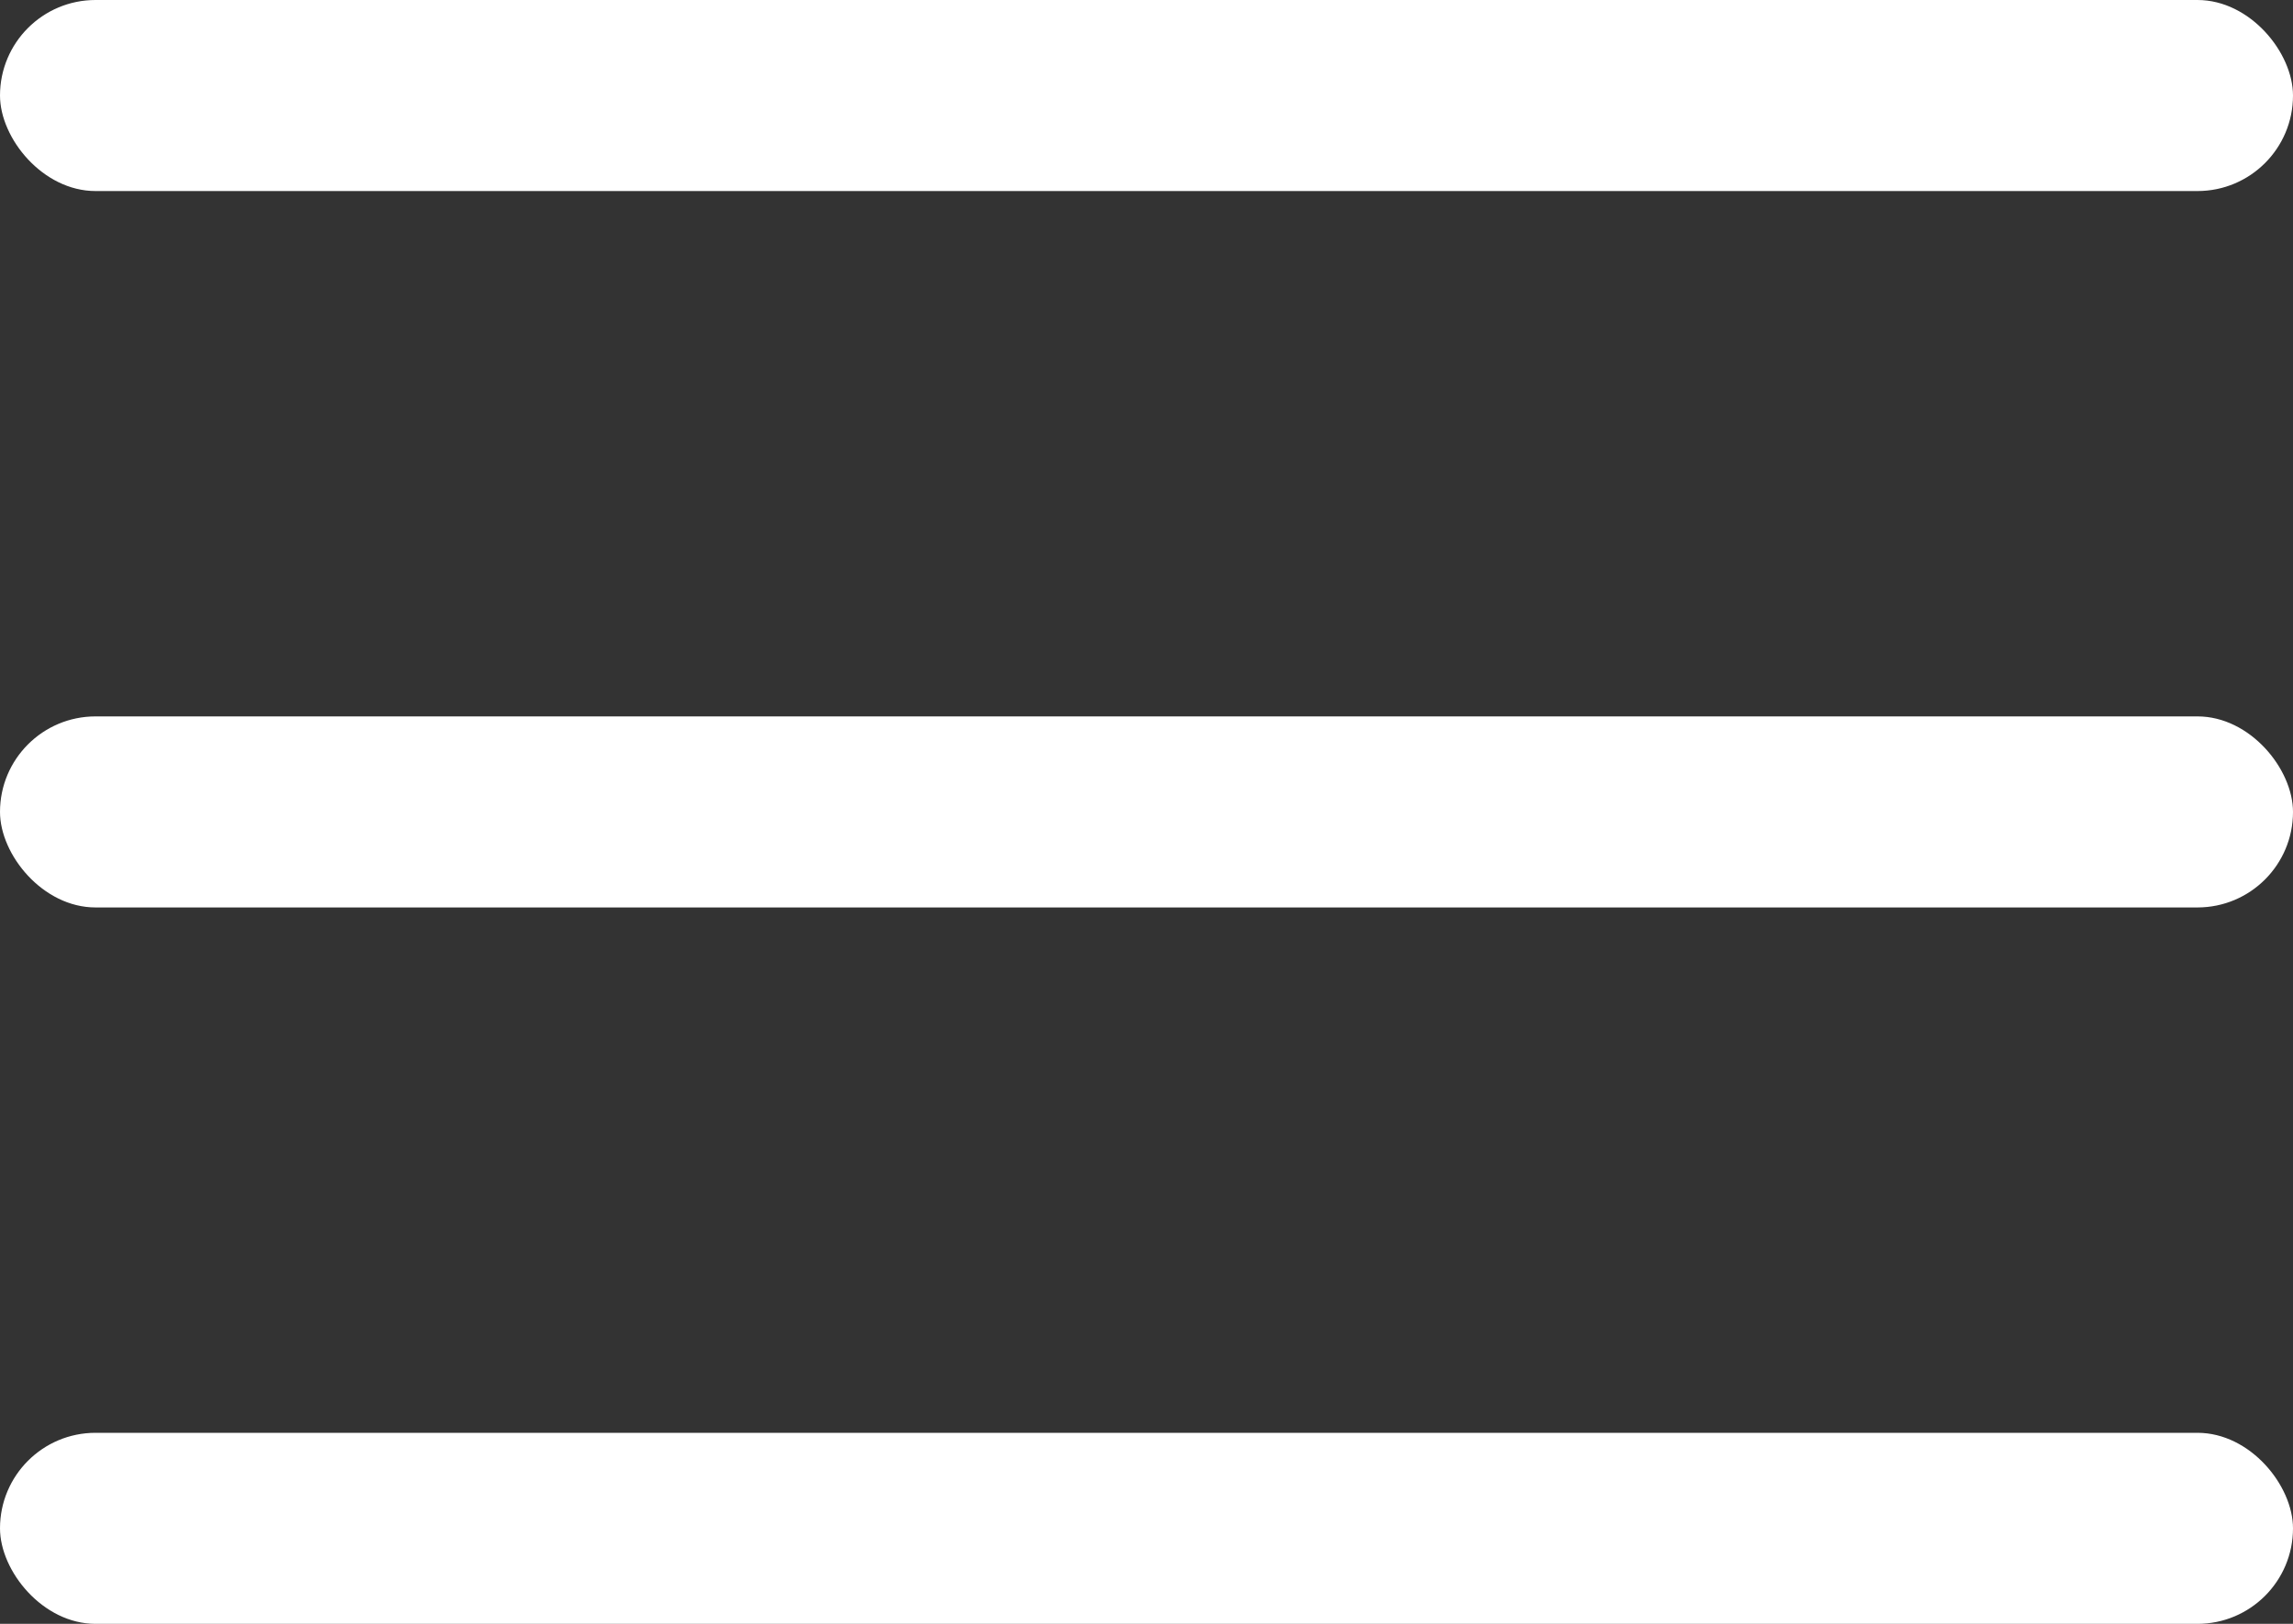 <svg width="48" height="34" viewBox="0 0 48 34" fill="none"
    xmlns="http://www.w3.org/2000/svg">
    <rect x="0" y="0" width="48" height="34" fill="#333333" stroke="none"/>
    <rect width="48" height="4" rx="2" fill="white"/>
    <rect y="15" width="48" height="4" rx="2" fill="white"/>
    <rect y="30" width="48" height="4" rx="2" fill="white"/>
</svg>
